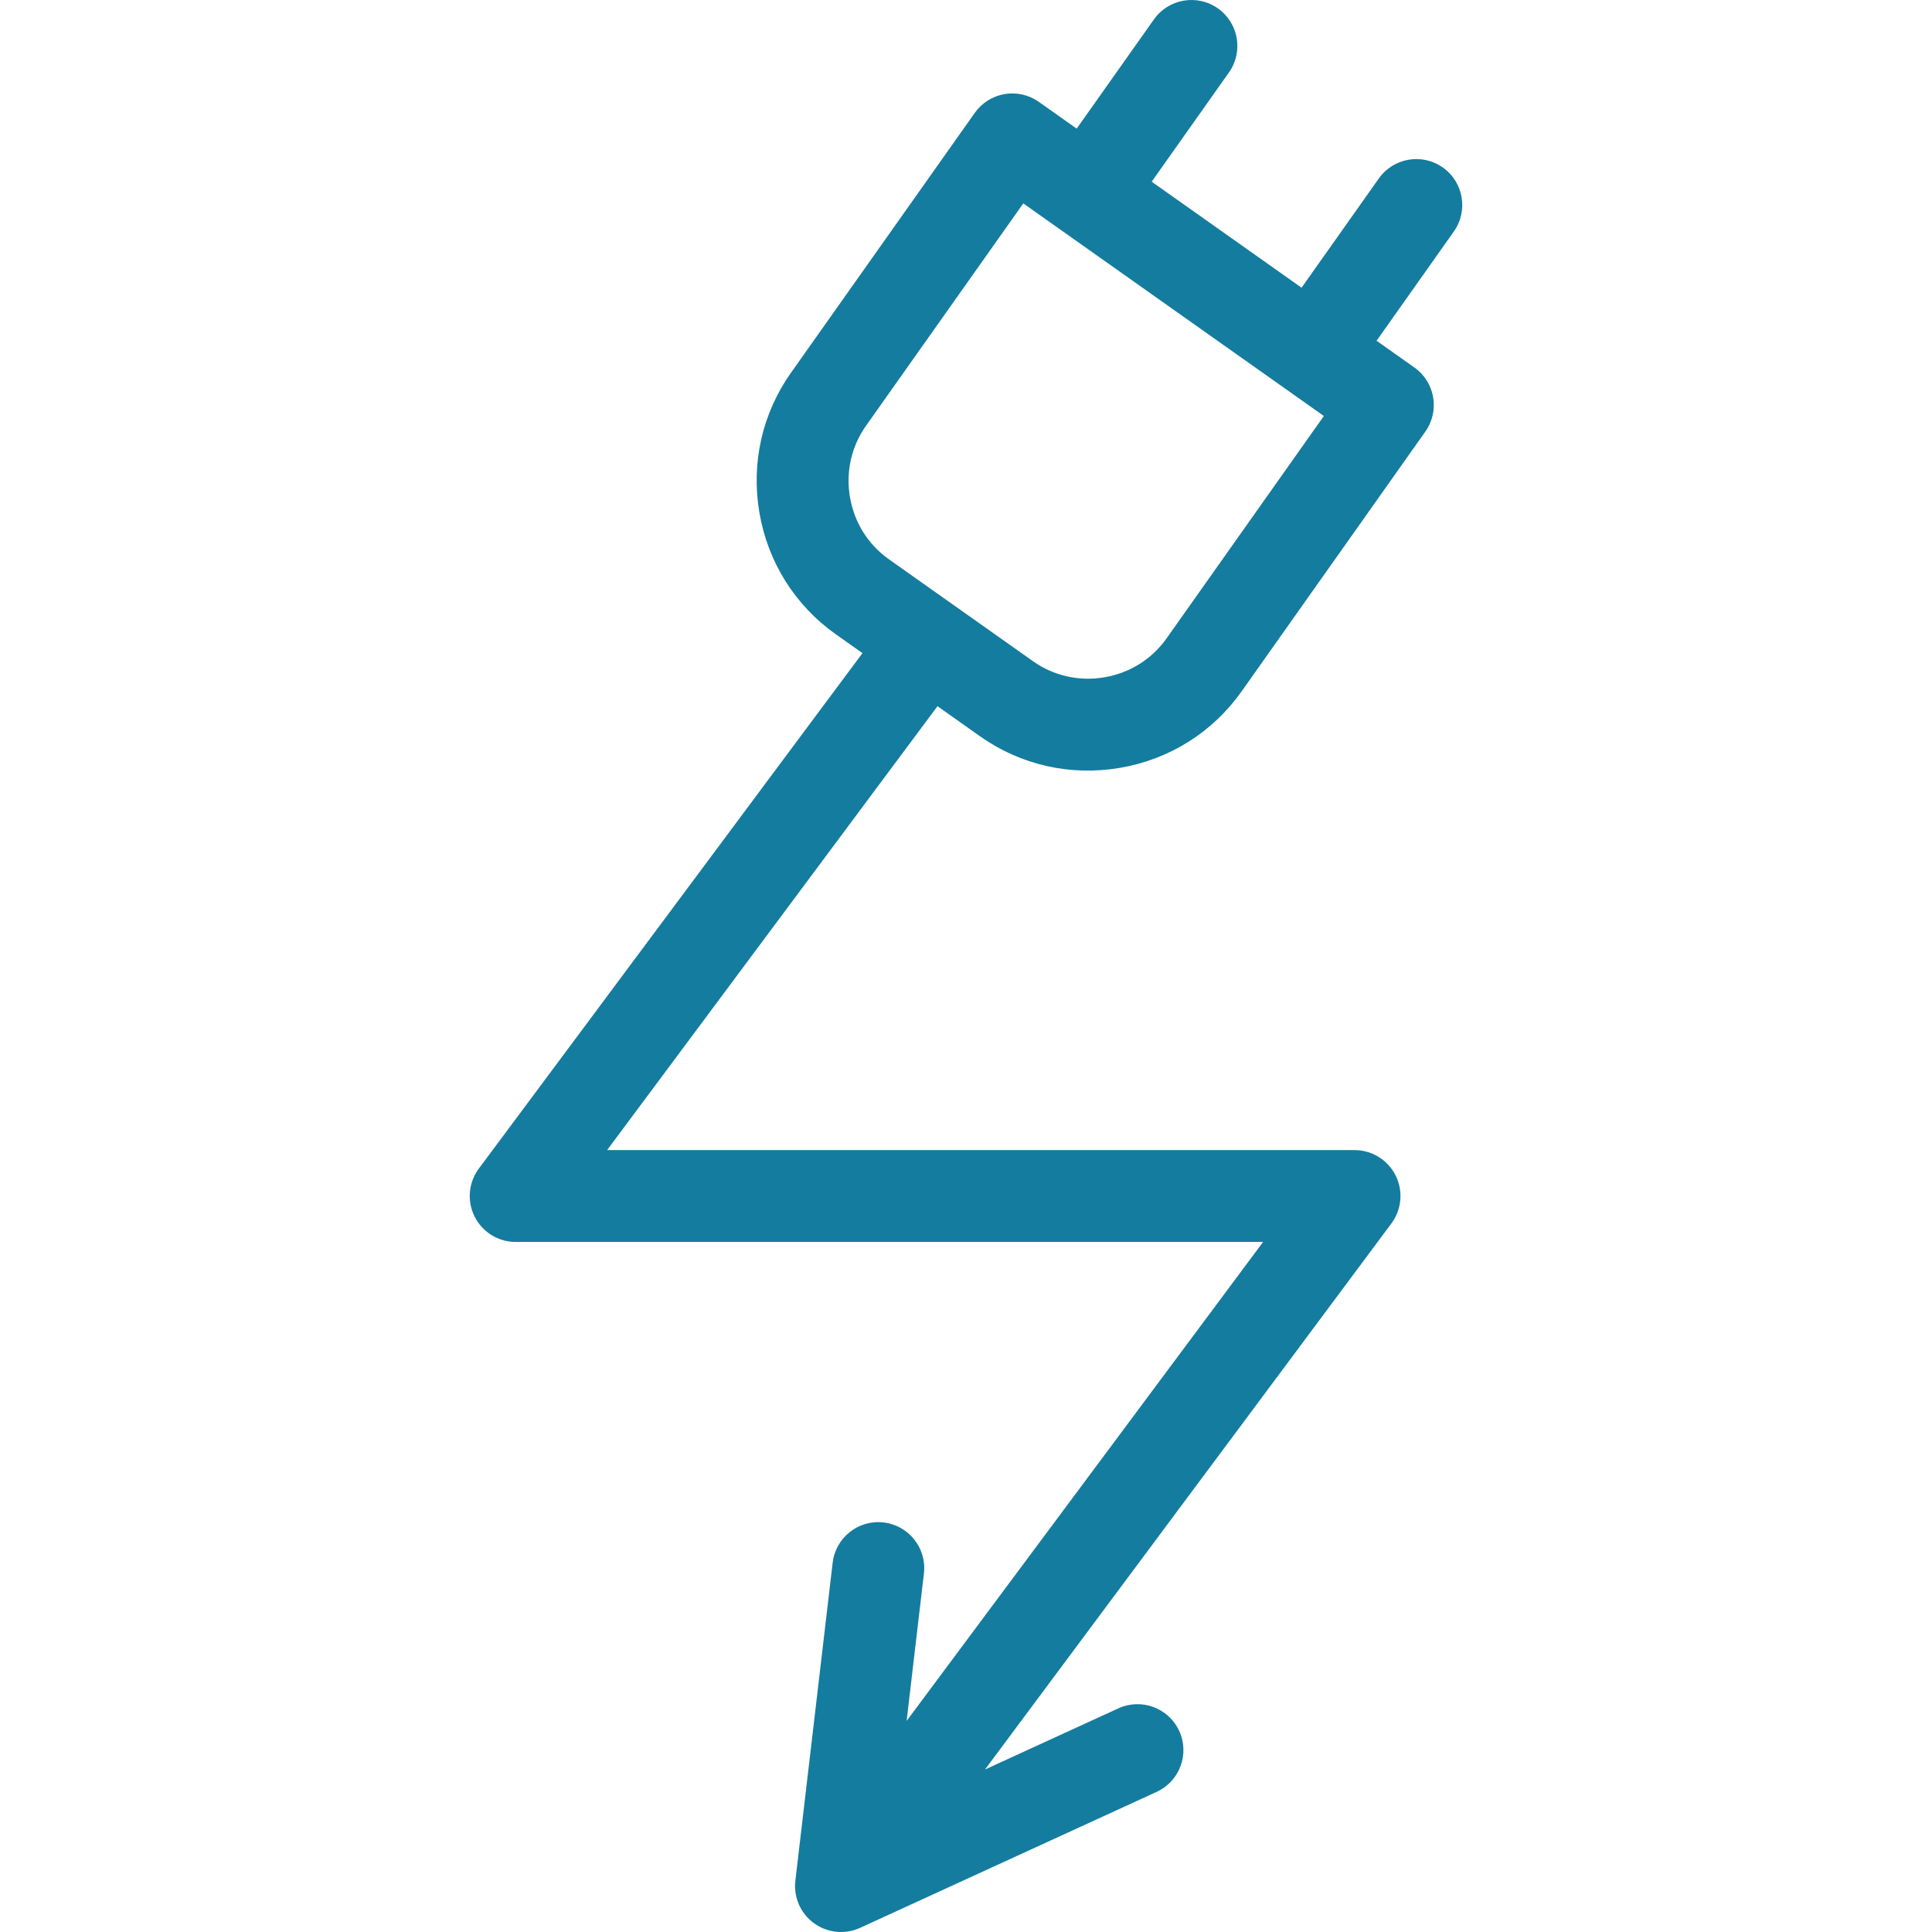 <?xml version="1.0" encoding="iso-8859-1"?>
<svg xmlns="http://www.w3.org/2000/svg" xmlns:xlink="http://www.w3.org/1999/xlink" version="1.1" viewBox="0 0 441.592 441.592" enable-background="new 0 0 441.592 441.592" width="512px" height="512px">
  <path d="m329.788,38.286c-4.734-3.349-11.287-2.225-14.636,2.509l-17.657,24.964-34.257-24.23 17.657-24.964c3.349-4.734 2.226-11.287-2.509-14.636s-11.288-2.225-14.636,2.509l-17.657,24.964-8.649-6.118c-2.273-1.608-5.092-2.248-7.837-1.776-2.745,0.47-5.19,2.012-6.798,4.285l-42.009,59.394c-6.597,9.325-9.161,20.695-7.221,32.014 1.94,11.319 8.145,21.186 17.471,27.782l6.081,4.301-87.685,117.821c-2.37,3.185-2.742,7.434-0.959,10.981s5.413,5.787 9.383,5.787h170.83l-81.477,109.477 3.955-33.713c0.675-5.76-3.446-10.977-9.206-11.652-5.756-0.682-10.976,3.446-11.652,9.205l-8.526,72.679c-0.442,3.769 1.184,7.483 4.252,9.715 1.826,1.328 3.994,2.009 6.177,2.009 1.486,0 2.979-0.315 4.375-0.955l67.769-31.071c5.271-2.417 7.585-8.649 5.168-13.921-2.417-5.272-8.649-7.584-13.92-5.169l-30.476,13.973 92.887-124.809c2.37-3.185 2.742-7.434 0.959-10.981s-5.413-5.787-9.383-5.787l-170.833-.001 75.508-101.458 9.712,6.869c9.325,6.597 20.694,9.161 32.016,7.221 11.319-1.94 21.186-8.146 27.781-17.471l42.009-59.394c3.349-4.734 2.226-11.287-2.509-14.636l-8.648-6.117 17.657-24.964c3.35-4.735 2.227-11.288-2.507-14.636zm-63.145,107.619c-3.357,4.746-8.395,7.907-14.185,8.899-5.792,0.996-11.594-0.31-16.34-3.667l-32.942-23.301c-4.747-3.357-7.907-8.395-8.899-14.185-0.993-5.791 0.31-11.594 3.667-16.34l35.946-50.821 68.699,48.593-35.946,50.822z" fill="#147c9f"/>
</svg>
